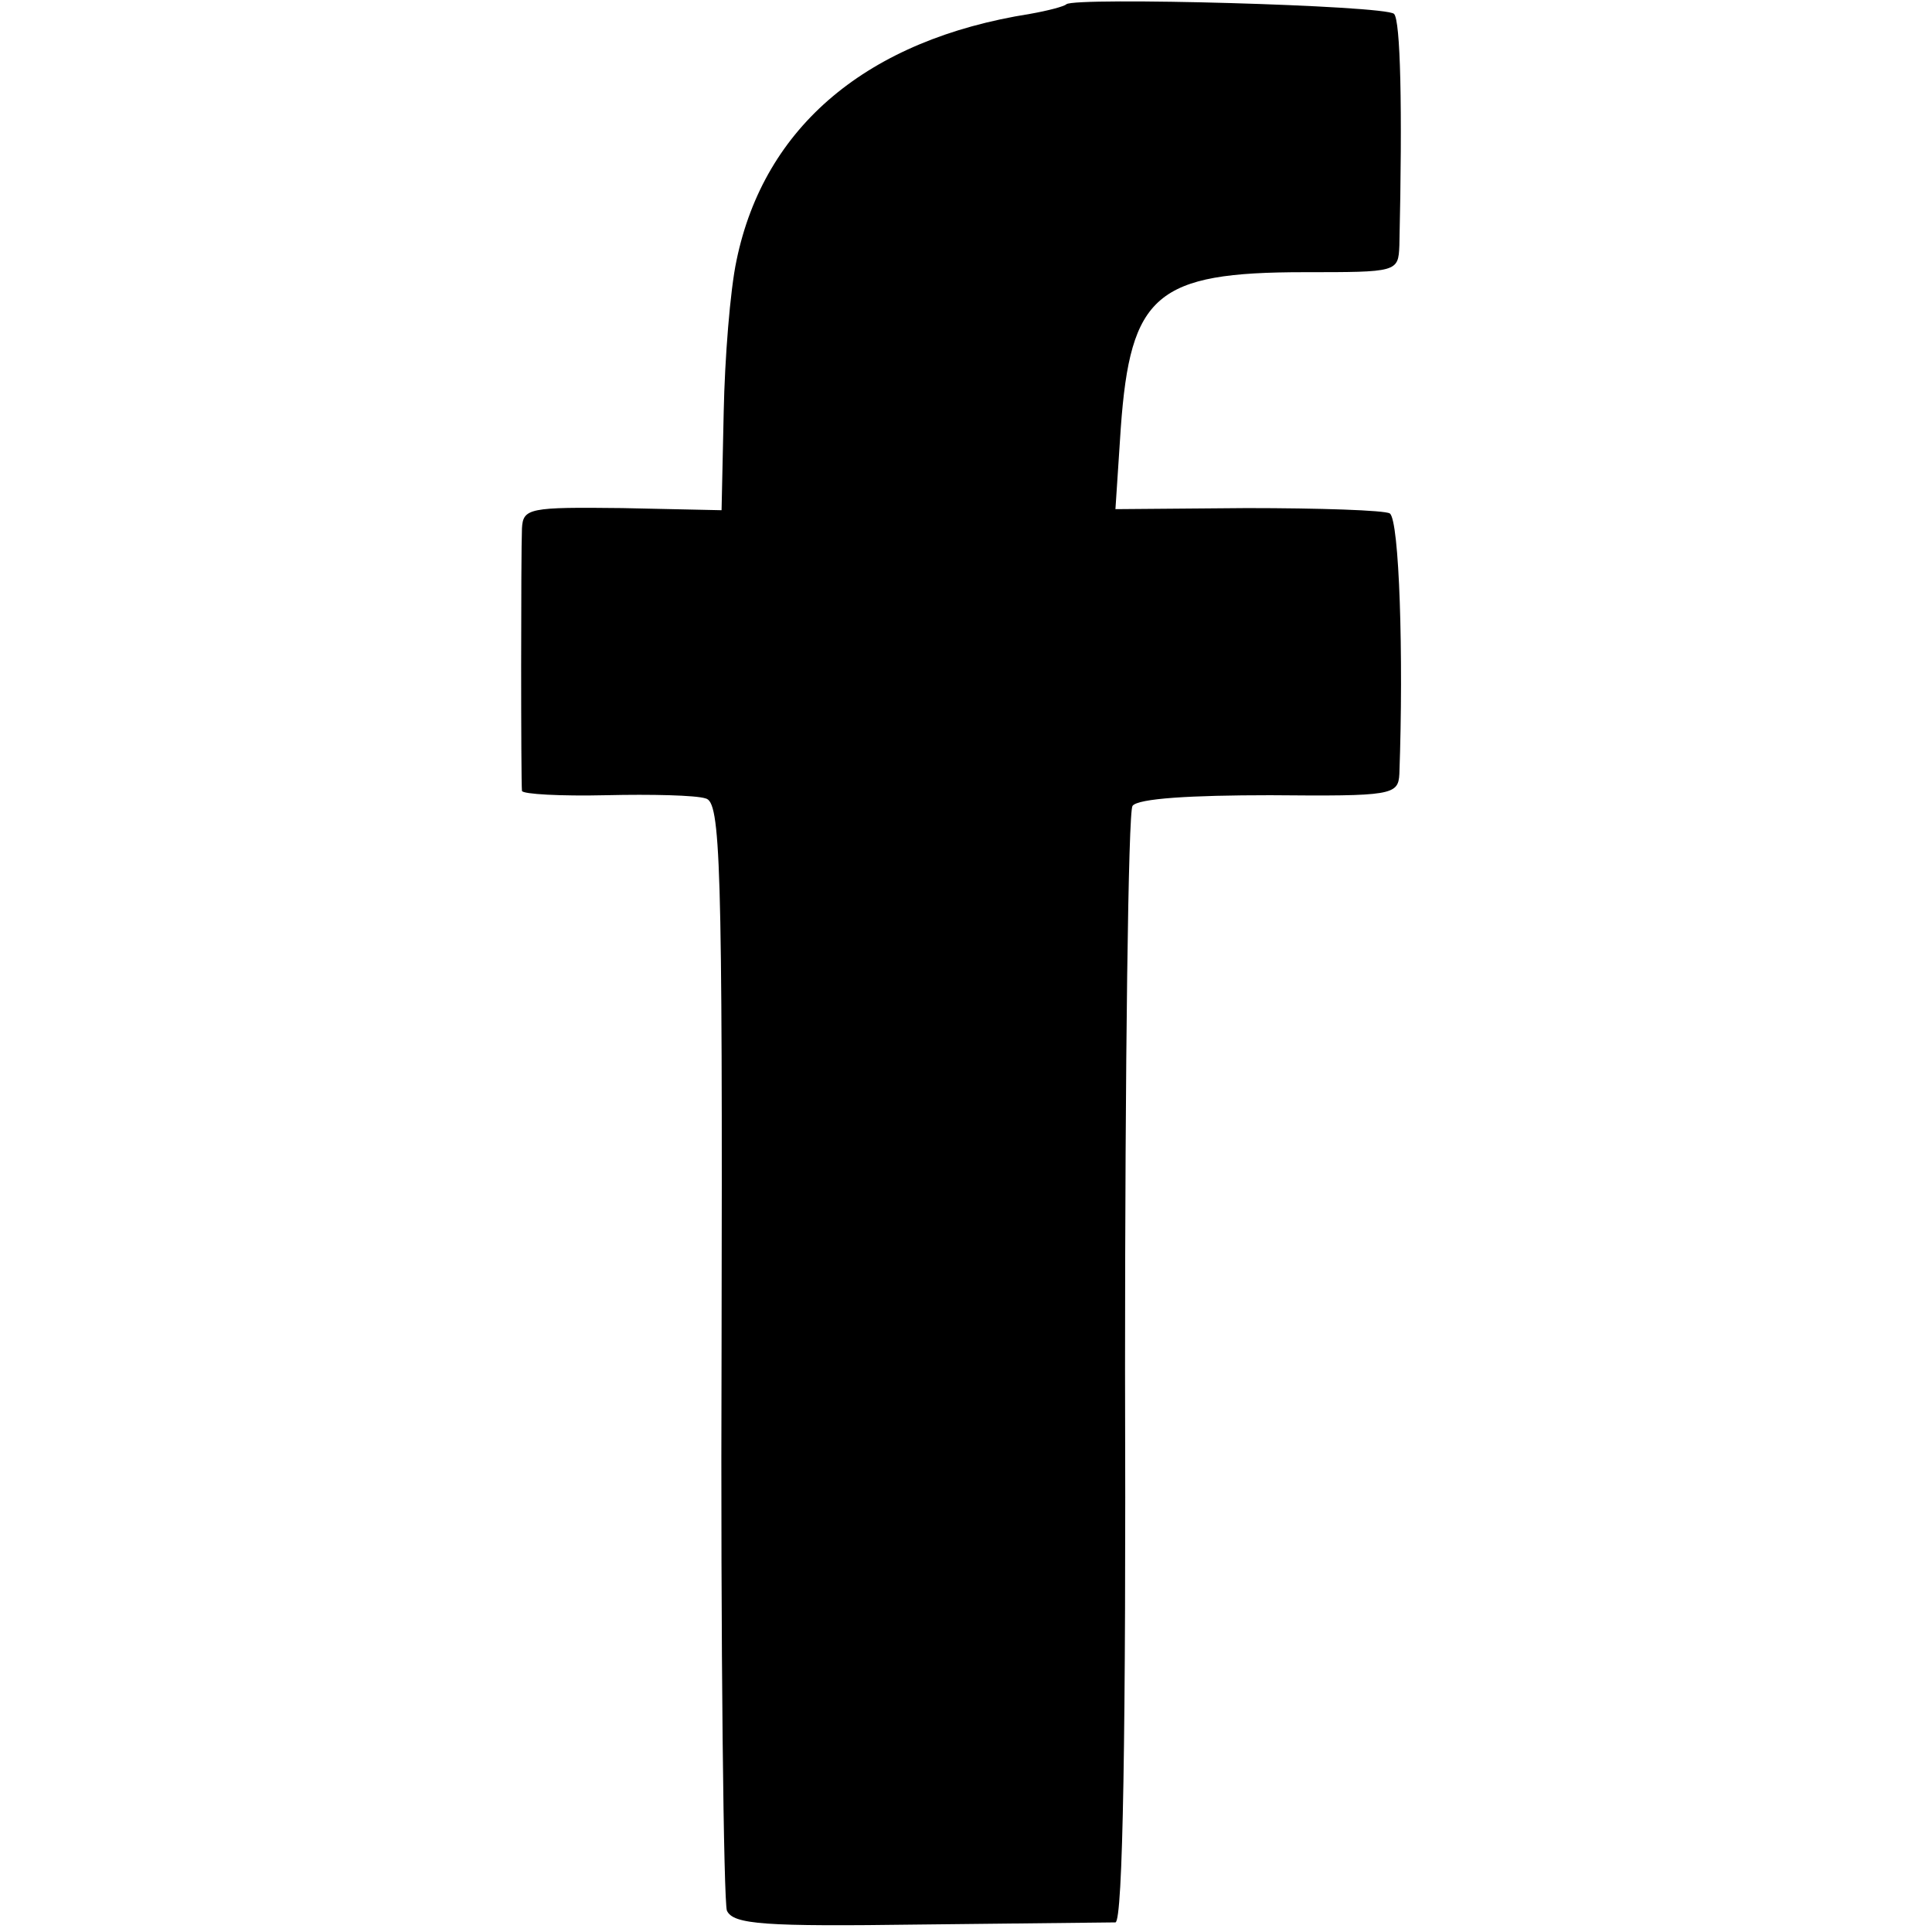 <?xml version="1.0" standalone="no"?>
<!DOCTYPE svg PUBLIC "-//W3C//DTD SVG 20010904//EN"
 "http://www.w3.org/TR/2001/REC-SVG-20010904/DTD/svg10.dtd">
<svg version="1.0" xmlns="http://www.w3.org/2000/svg"
 width="181pt" height="181pt" viewBox="0 0 181 181"
 preserveAspectRatio="xMidYMid meet">
<g transform="translate(0,181) scale(0.1,-0.1)"
fill="#000000" stroke="none">
<path d="M999 1806 c-2 -2 -17 -6 -34 -9 -152 -24 -249 -105 -275 -231 -6 -28
-11 -92 -12 -142 l-2 -92 -93 2 c-87 1 -93 0 -94 -19 -1 -23 -1 -237 0 -246 1
-3 36 -5 79 -4 42 1 84 0 93 -3 14 -3 16 -56 15 -515 -1 -282 2 -519 5 -527 6
-13 35 -15 181 -13 95 1 178 2 183 2 7 1 10 178 9 518 0 285 3 523 7 528 5 7
55 10 129 10 114 -1 120 0 121 20 4 110 0 238 -9 244 -5 3 -66 5 -134 5 l-123
-1 5 76 c9 125 33 146 172 146 87 0 88 0 89 25 3 131 1 211 -5 217 -8 8 -299
16 -307 9z"/>
</g>
</svg>
